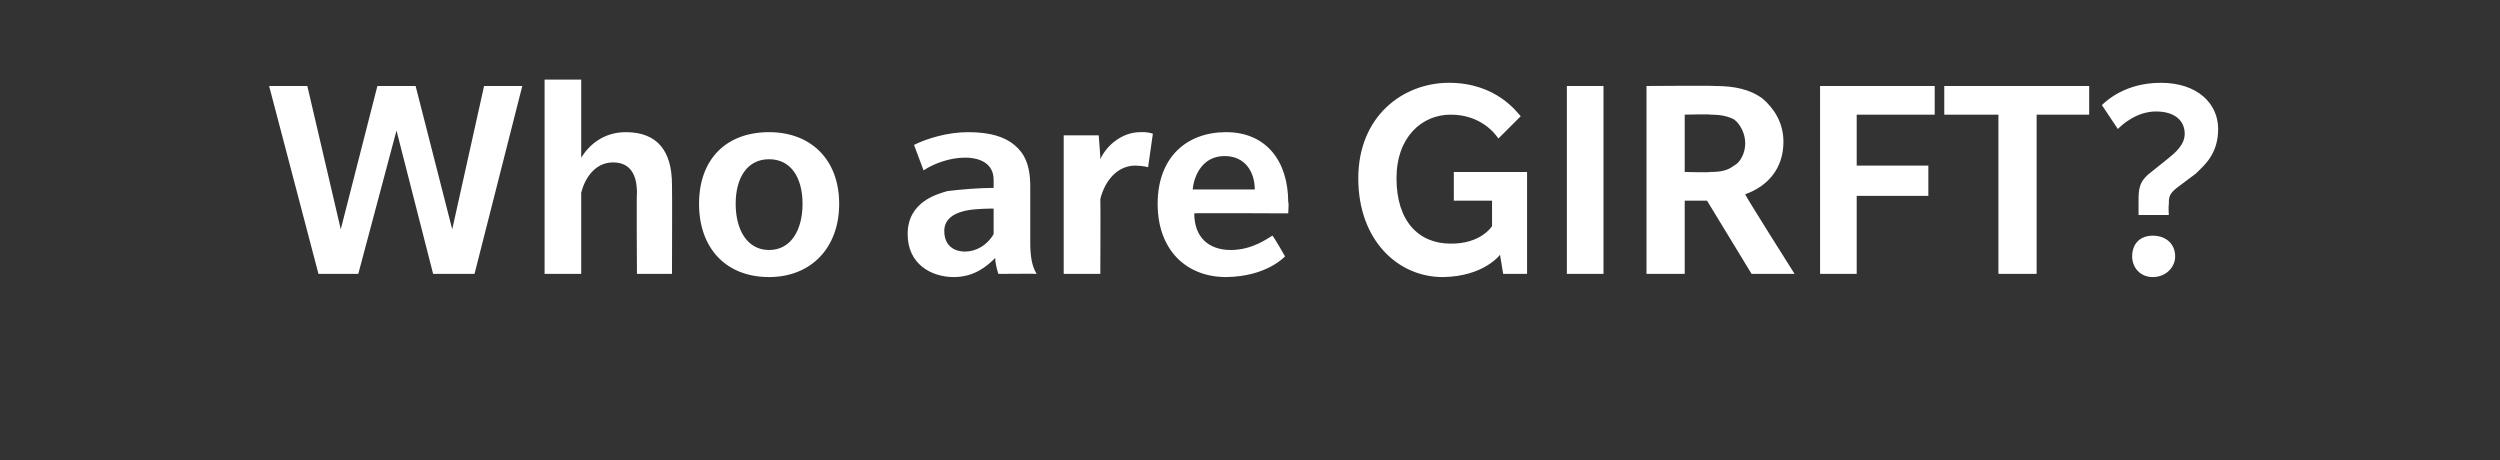 <?xml version="1.0" standalone="no"?><!DOCTYPE svg PUBLIC "-//W3C//DTD SVG 1.1//EN" "http://www.w3.org/Graphics/SVG/1.1/DTD/svg11.dtd"><svg xmlns="http://www.w3.org/2000/svg" version="1.1" width="157px" height="28.9px" viewBox="0 -5 157 28.9" style="top:-5px"><rect x="0" y="-5" width="157" height="28.9" fill="#333333" stroke="none"/><desc>Who are GIRFT?</desc><defs/><g id="Polygon140112"><path d="m29.8 12.2h-2.6l-2.3-9l-2.4 9H20L16.9.4h2.4l2.1 9l2.3-9h2.4l2.3 9l2-9h2.4l-3 11.8zm10.2 0s-.03-5.08 0-5.1c0-1.1-.4-1.9-1.5-1.9c-1.2 0-1.8 1.1-2 1.9v5.1h-2.3V0h2.3v4.9c.5-.8 1.4-1.6 2.8-1.6c2 0 2.9 1.2 2.9 3.3c.02 0 0 5.6 0 5.6H40zm8.3.2c-2.7 0-4.4-1.8-4.4-4.6c0-2.8 1.7-4.5 4.4-4.5c2.6 0 4.4 1.7 4.4 4.5c0 2.8-1.8 4.6-4.4 4.6zm0-7.4c-1.4 0-2.1 1.2-2.1 2.8c0 1.6.7 2.9 2.1 2.9c1.4 0 2.1-1.3 2.1-2.9c0-1.6-.7-2.8-2.1-2.8zm14.4 7.2s-.2-.56-.2-1c-.5.5-1.3 1.2-2.6 1.2c-1.4 0-2.9-.8-2.9-2.7c0-2 1.8-2.5 2.5-2.7c.8-.1 2-.2 2.9-.2v-.5c0-1-.8-1.4-1.8-1.4c-1 0-2 .4-2.6.8l-.6-1.6c.8-.4 2.1-.8 3.4-.8c1.4 0 2.3.3 2.9.8c.6.5 1 1.2 1 2.6v3.5c0 .9.1 1.5.4 2c0-.02-2.4 0-2.4 0zm-.3-4.1c-.2 0-1 0-1.6.1c-.6.1-1.5.4-1.5 1.3c0 1 .7 1.3 1.3 1.3c.7 0 1.4-.4 1.8-1.1V8.1zm9.7-2.6s-.32-.09-.8-.1c-1.1 0-1.9.9-2.2 2.1c.02.03 0 4.7 0 4.7h-2.3V3.5h2.2s.12 1.52.1 1.5c.4-.9 1.4-1.7 2.5-1.7c.51-.03.8.1.8.1l-.3 2.1zM75 8.4c0 1.5.9 2.3 2.3 2.3c1.4 0 2.4-.8 2.6-.9c.04-.04.8 1.3.8 1.3c0 0-1.13 1.27-3.7 1.3c-2.5 0-4.3-1.7-4.3-4.6c0-2.9 1.8-4.5 4.3-4.5c2.5 0 3.9 1.8 3.9 4.4c.05-.04 0 .7 0 .7c0 0-5.94-.03-5.9 0zm1.9-3.6c-1.3 0-1.9 1.1-2 2.1h3.9c0-1.1-.6-2.1-1.9-2.1zm17.5 7.4l-.2-1.2s-1.01 1.37-3.6 1.4c-2.8 0-5.3-2.3-5.3-6.2c0-3.9 2.8-6 5.7-6c3 0 4.3 1.9 4.5 2.1l-1.4 1.4c-.2-.3-1.1-1.5-3-1.5c-1.8 0-3.4 1.4-3.4 4c0 2.7 1.4 4.1 3.4 4.1c1.92.02 2.6-1.1 2.6-1.1V7.6h-2.4V5.8h4.6v6.4h-1.5zm4 0V.4h2.3v11.8h-2.3zm11.6 0l-2.8-4.6h-1.4v4.6h-2.4V.4s4.29-.03 4.3 0c1.2 0 2.2.2 3 .8c.7.6 1.3 1.5 1.3 2.7c0 1.7-1 2.8-2.4 3.3c-.05.02 3.1 5 3.1 5H110zm-1.1-9.7c-.4-.2-.8-.3-1.5-.3c.03-.04-1.6 0-1.6 0v3.6s1.61.04 1.6 0c.7 0 1.1-.1 1.5-.4c.4-.2.7-.8.7-1.4c0-.6-.3-1.2-.7-1.5zm7.7-.3v3.2h4.5v1.9h-4.5v4.9h-2.3V.4h7.2v1.8h-4.9zm11.3 0v10h-2.4v-10h-3.4V.4h9.1v1.8h-3.3zm10 3.7l-1.2.9c-.5.4-.5.6-.5 1.1c-.03 0 0 .6 0 .6h-1.9v-.8c0-.8 0-1.3.8-1.9l1-.8c.5-.4 1.1-.9 1.1-1.6c0-.8-.6-1.4-1.8-1.4c-1.2 0-2.1.8-2.4 1.1l-1-1.5c.3-.3 1.5-1.4 3.7-1.4c2.3 0 3.6 1.3 3.6 2.9c0 1.6-.9 2.3-1.4 2.8zm-2.7 6.5c-.8 0-1.3-.6-1.3-1.3c0-.8.5-1.3 1.3-1.3c.8 0 1.4.5 1.4 1.3c0 .7-.6 1.3-1.4 1.3z" stroke="none" fill="#fff"/></g></svg>